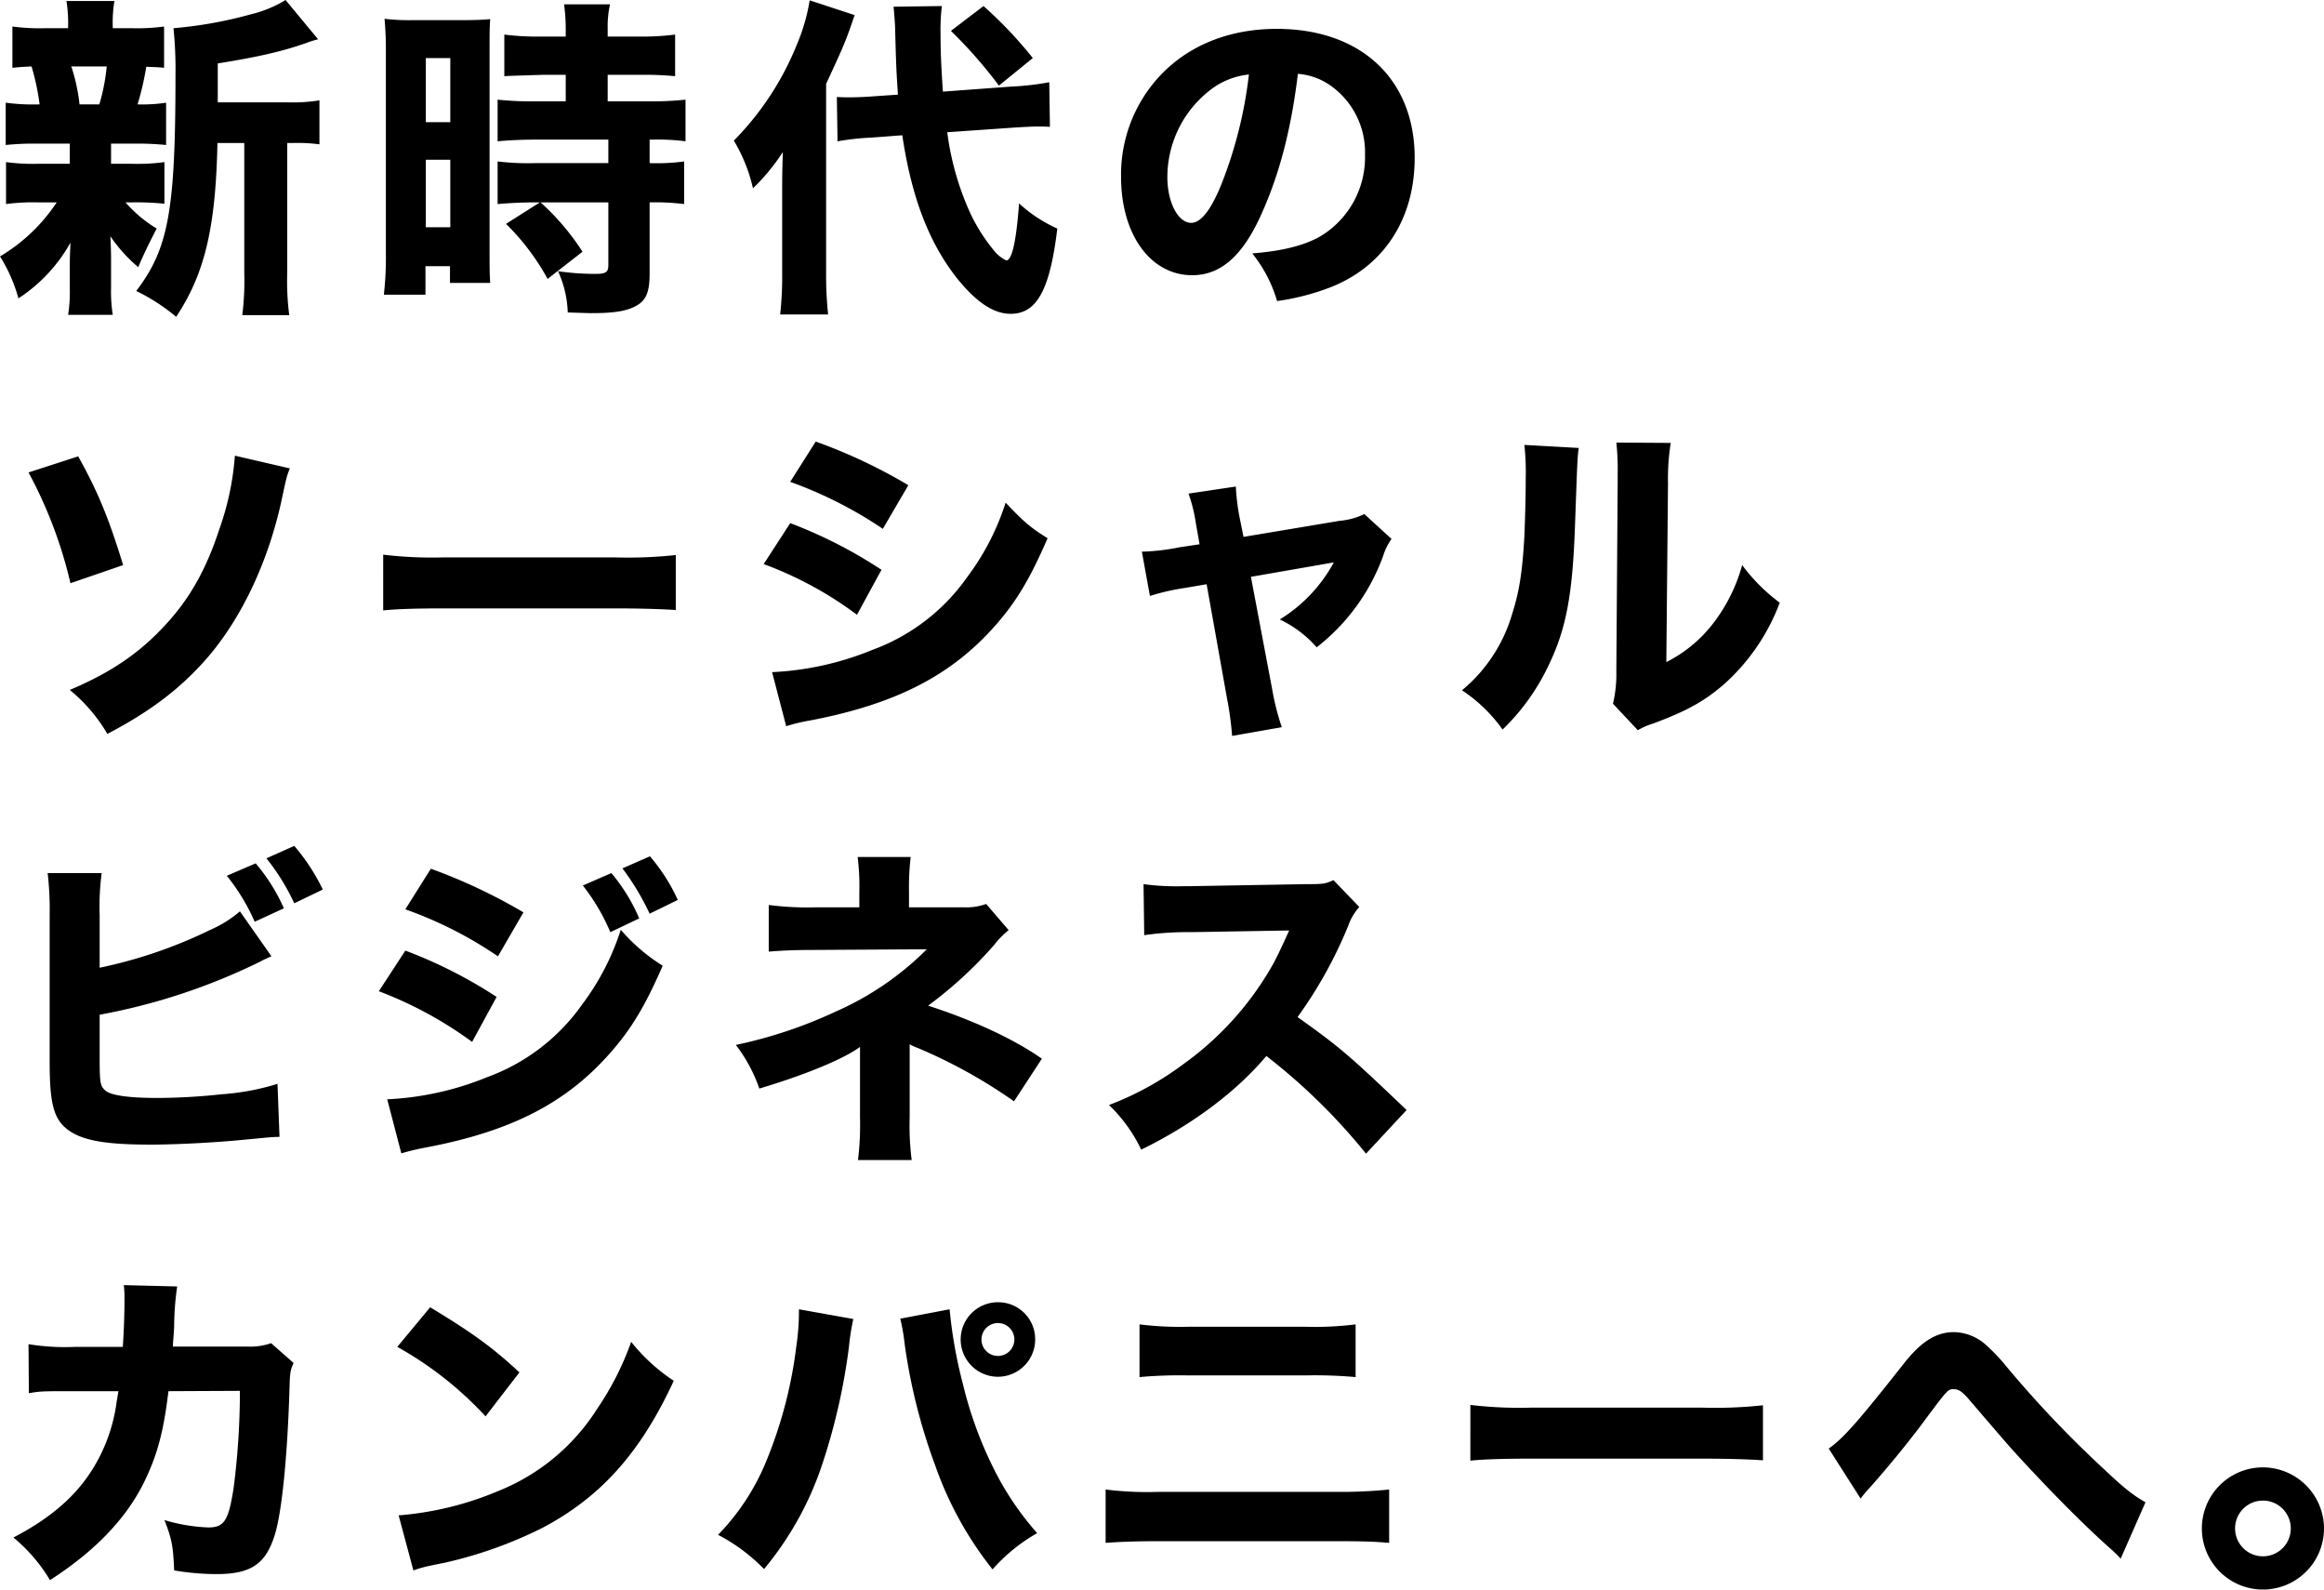 <svg xmlns="http://www.w3.org/2000/svg" width="415.56" height="284.16" viewBox="0 0 415.56 284.16">
  <path id="パス_9680" data-name="パス 9680" d="M40.26,32.24V25.28c7.44-1.2,11.58-2.16,15.84-3.66a19.5,19.5,0,0,1,2.1-.66l-5.82-7.02a21.1,21.1,0,0,1-6.06,2.52,75.257,75.257,0,0,1-13.98,2.52,72.068,72.068,0,0,1,.36,8.34c0,24.36-1.26,31.08-7.02,38.64a34.261,34.261,0,0,1,7.14,4.62c5.1-7.68,7.08-15.96,7.38-31.08H45V62.72a48.549,48.549,0,0,1-.36,7.56h8.4a47.178,47.178,0,0,1-.36-7.56V39.5h1.14a30.386,30.386,0,0,1,4.62.24V31.88a29.542,29.542,0,0,1-5.52.36ZM21.18,39.62H25.2a50.817,50.817,0,0,1,5.82.24V32.3a28.477,28.477,0,0,1-5.1.3,53.805,53.805,0,0,0,1.56-6.72c1.56.06,1.98.06,3.18.18V18.68a36.206,36.206,0,0,1-5.88.3h-3.3v-.36a23.327,23.327,0,0,1,.3-4.5H13.2a24.486,24.486,0,0,1,.3,4.5v.36H9.48a37.052,37.052,0,0,1-5.94-.3v7.38c1.2-.12,1.92-.18,3.42-.24A42.075,42.075,0,0,1,8.4,32.6a36.923,36.923,0,0,1-6.06-.3v7.56a49.67,49.67,0,0,1,5.76-.24h5.7v3.6H8.28a36.663,36.663,0,0,1-5.88-.3v7.5a36.82,36.82,0,0,1,5.76-.3h3.3A31.254,31.254,0,0,1,1.32,59.78a27.986,27.986,0,0,1,3.3,7.5,28.486,28.486,0,0,0,9.3-9.96c-.06,1.32-.12,2.7-.12,3.72V65.6a25.49,25.49,0,0,1-.3,4.62h7.98a27.89,27.89,0,0,1-.3-4.92V60.5c0-.9,0-1.8-.12-4.32a27.3,27.3,0,0,0,4.98,5.52c.96-2.28,2.04-4.5,3.3-6.9a23.672,23.672,0,0,1-5.58-4.68H24.9a49.5,49.5,0,0,1,5.82.24V42.92a35.821,35.821,0,0,1-5.82.3H21.18ZM15.54,32.6a32.635,32.635,0,0,0-1.26-6.12,2.6,2.6,0,0,0-.24-.66H20.4a34.481,34.481,0,0,1-1.32,6.78ZM97.86,50.12,91.8,53.96a41.973,41.973,0,0,1,7.44,9.84l6.24-4.86a43.41,43.41,0,0,0-7.5-8.82H110.1V61.34c0,1.26-.48,1.56-2.22,1.56a45.558,45.558,0,0,1-6.78-.48,19.086,19.086,0,0,1,1.74,7.38c2.1.06,3.66.12,4.2.12,4.14,0,6.42-.36,8.16-1.38,1.68-.96,2.28-2.46,2.28-5.7V50.12a42.007,42.007,0,0,1,6.18.3V42.8a36.365,36.365,0,0,1-6.18.3V38.9h.54a38.54,38.54,0,0,1,5.88.3V31.76a60.28,60.28,0,0,1-6.72.3h-7.2V27.32h5.76a58.309,58.309,0,0,1,6.3.24V20.12a47.071,47.071,0,0,1-6.42.36h-5.64V19.04a18.156,18.156,0,0,1,.42-4.32h-8.22a32.073,32.073,0,0,1,.3,4.38v1.38H97.92a46.463,46.463,0,0,1-6.42-.36v7.44c.78-.06,3-.12,6.72-.24h4.26v4.74H97.14a61.984,61.984,0,0,1-6.84-.3V39.2c1.86-.18,4.26-.3,6.72-.3H110.1v4.2H97.02a44.82,44.82,0,0,1-6.72-.3v7.62c2.04-.18,4.44-.3,6.54-.3Zm-27.54,9a59.036,59.036,0,0,1-.36,7.5H77.4v-5.1h4.38v3h7.2c-.12-1.62-.12-2.82-.12-6.12V23.24c0-3.3,0-4.5.12-5.88-1.38.12-2.46.18-5.1.18H75.24a37.228,37.228,0,0,1-5.16-.24,62.212,62.212,0,0,1,.24,6.24Zm7.14-34.8h4.38V35.78H77.46Zm0,18.18h4.38V54.56H77.46Zm105.3-5.76c2.1-.12,3-.18,4.2-.18.78,0,1.14,0,2.1.06l-.12-7.98a48.255,48.255,0,0,1-6.84.78l-12.18.9c-.3-4.56-.42-7.02-.42-10.44a33.514,33.514,0,0,1,.24-4.86l-8.64.12c.12,1.26.3,3.3.3,4.8.18,6.24.18,6.24.48,10.92l-4.38.3c-1.38.12-3.24.18-4.32.18-.6,0-1.08,0-2.22-.06l.12,7.92a46.67,46.67,0,0,1,6.06-.66l5.52-.42c1.68,11.28,4.86,19.44,10.02,25.86,3.36,4.08,6.36,6.06,9.36,6.06,4.68,0,7.02-4.26,8.34-15.24a25.431,25.431,0,0,1-6.84-4.5c-.48,6.66-1.26,10.2-2.28,10.2a6.441,6.441,0,0,1-1.98-1.5,31.8,31.8,0,0,1-4.44-6.9,50.3,50.3,0,0,1-4.14-14.52ZM141.18,62.72a60.613,60.613,0,0,1-.36,7.44h8.58a65.558,65.558,0,0,1-.36-7.32V28.94c3.42-7.38,3.54-7.74,5.1-12.3L146.1,14a33.905,33.905,0,0,1-2.22,7.74,52.244,52.244,0,0,1-11.34,17.34,28.952,28.952,0,0,1,3.42,8.52,36.175,36.175,0,0,0,5.34-6.48c-.06,2.1-.12,3.54-.12,6.72Zm30.18-43.26a84.1,84.1,0,0,1,8.58,9.78L186,24.32a74.222,74.222,0,0,0-8.82-9.3Zm62.04,7.68a11.671,11.671,0,0,1,5.58,1.92A14.582,14.582,0,0,1,245.4,41.6a16.479,16.479,0,0,1-8.28,14.76c-2.82,1.5-6.54,2.46-11.88,2.88a24.6,24.6,0,0,1,4.44,8.52,42.831,42.831,0,0,0,9.54-2.46c9.6-3.78,15.06-12.24,15.06-23.16,0-14.04-9.6-23.04-24.66-23.04-8.58,0-15.96,3-21.12,8.64a25.885,25.885,0,0,0-6.72,17.82c0,10.32,5.28,17.58,12.72,17.58,5.16,0,9.12-3.54,12.48-11.16C230.1,45.02,232.2,37.04,233.4,27.14Zm-8.76.12a77.246,77.246,0,0,1-4.8,19.32c-1.92,4.86-3.78,7.2-5.52,7.2-2.34,0-4.26-3.66-4.26-8.16a19.671,19.671,0,0,1,7.38-15.36A13.483,13.483,0,0,1,224.64,27.26ZM6.42,98.4a79.485,79.485,0,0,1,7.5,19.8l9.42-3.24c-2.64-8.58-4.56-13.2-8.04-19.44Zm36.9-3a49.667,49.667,0,0,1-2.76,13.08c-2.34,7.2-5.28,12.42-9.6,17.1-4.62,5.04-9.66,8.52-17.16,11.7a29.212,29.212,0,0,1,6.72,7.86c7.68-4.02,13.08-8.1,17.88-13.62,6.06-7.02,10.8-16.98,13.2-27.84.96-4.5,1.02-4.74,1.56-6Zm26.52,27.66c2.34-.24,5.76-.36,10.98-.36h30.3c4.68,0,8.64.12,11.04.3v-9.84a78.772,78.772,0,0,1-10.98.42H80.82a74.945,74.945,0,0,1-10.98-.48Zm72.78-22.98a74.3,74.3,0,0,1,16.56,8.4l4.56-7.8a94.32,94.32,0,0,0-16.56-7.8Zm-4.74,14.7a66.165,66.165,0,0,1,16.68,9.06l4.38-8.04a83.186,83.186,0,0,0-16.32-8.34Zm4.02,28.98a32.025,32.025,0,0,1,4.26-1.02c15.36-2.94,25.32-8.04,33.3-17.16,3.66-4.2,6.06-8.22,9.18-15.42-3.06-1.92-4.14-2.82-7.5-6.36a44.78,44.78,0,0,1-6.84,13.26,35.748,35.748,0,0,1-17.04,13.08,53.711,53.711,0,0,1-17.88,3.96Zm73.92-32.52-3.6.54a38.861,38.861,0,0,1-6.72.78l1.44,7.92a39.994,39.994,0,0,1,6.3-1.44l3.84-.66,3.6,20.16a61.455,61.455,0,0,1,.96,6.96l8.88-1.56a45.409,45.409,0,0,1-1.74-6.9L225,117.06l14.82-2.58a27.073,27.073,0,0,1-9.66,10.2,20.407,20.407,0,0,1,6.6,4.98,36.468,36.468,0,0,0,11.88-16.32,10.9,10.9,0,0,1,1.5-3.06l-4.86-4.44a12.309,12.309,0,0,1-4.38,1.2l-17.22,2.88-.72-3.54a39.945,39.945,0,0,1-.66-5.46l-8.46,1.26a27.281,27.281,0,0,1,1.32,5.34ZM273.9,93.48a46.484,46.484,0,0,1,.24,6.06c0,3.24-.12,7.32-.24,10.26-.36,6.36-.9,9.84-2.16,13.8a27.77,27.77,0,0,1-9,13.74,27.525,27.525,0,0,1,7.26,7.02,39.1,39.1,0,0,0,8.22-11.46c3.18-6.54,4.32-12.78,4.74-25.26.42-11.82.42-11.82.66-13.62Zm16.44-.42a43.369,43.369,0,0,1,.24,5.52v1.68l-.24,33.72a22.749,22.749,0,0,1-.6,5.76l4.44,4.74a12.679,12.679,0,0,1,2.76-1.2c6.12-2.28,9.18-4.02,12.66-7.02a36.819,36.819,0,0,0,9.96-14.58,32.417,32.417,0,0,1-6.72-6.72,30,30,0,0,1-5.34,10.62,24.313,24.313,0,0,1-8.22,6.72l.3-31.92a42.345,42.345,0,0,1,.48-7.26ZM41.88,170.5a36.216,36.216,0,0,1,4.98,8.22l5.22-2.4a32.72,32.72,0,0,0-5.04-8.04Zm7.08-3.12a39.464,39.464,0,0,1,4.98,8.04l5.1-2.46a35.74,35.74,0,0,0-5.1-7.8ZM19.14,177.52a45.876,45.876,0,0,1,.36-7.5H9.84a56.071,56.071,0,0,1,.36,7.44v26.28c0,7.56.72,10.32,3.36,12.24,2.58,1.86,6.66,2.58,14.64,2.58,4.62,0,11.7-.36,17.04-.9,3.84-.36,4.8-.48,6.06-.48l-.36-9.48a43.993,43.993,0,0,1-9.96,1.86,110.388,110.388,0,0,1-11.52.66c-5.22,0-8.46-.48-9.36-1.38-.9-.84-.96-1.44-.96-6.24v-7.26a109.584,109.584,0,0,0,28.68-9.48,20.4,20.4,0,0,1,2.04-.96l-5.64-8.04a20.618,20.618,0,0,1-5.28,3.3,83.845,83.845,0,0,1-19.8,6.78Zm86.4-5.28a36.574,36.574,0,0,1,4.92,8.34l5.16-2.46a31.991,31.991,0,0,0-4.98-8.1Zm7.08-3.06a45.065,45.065,0,0,1,4.86,8.1l5.04-2.46a32.988,32.988,0,0,0-4.98-7.8ZM73.8,176.5a71.828,71.828,0,0,1,16.56,8.4l4.56-7.86a98.817,98.817,0,0,0-16.56-7.8Zm-4.74,14.64a70.177,70.177,0,0,1,16.68,9.06l4.38-8.04a83.08,83.08,0,0,0-16.32-8.28Zm4.02,28.98c1.26-.36,2.4-.66,4.26-1.02,15.36-2.88,25.32-7.98,33.3-17.16,3.66-4.2,6.06-8.22,9.18-15.36a32.713,32.713,0,0,1-7.5-6.42,44.78,44.78,0,0,1-6.84,13.26A35.748,35.748,0,0,1,88.44,206.5a53.711,53.711,0,0,1-17.88,3.96Zm90.9-19.5a8.008,8.008,0,0,0,1.44.66,92.181,92.181,0,0,1,17.22,9.54l4.98-7.62c-5.04-3.54-12.36-6.9-20.34-9.48a74.349,74.349,0,0,0,11.76-10.8,15.75,15.75,0,0,1,2.64-2.7l-4.02-4.68a10.372,10.372,0,0,1-3.96.6h-9.84v-2.82a47.28,47.28,0,0,1,.3-6.18h-9.48a42.335,42.335,0,0,1,.3,6.3v2.7h-7.74a53.363,53.363,0,0,1-8.46-.42v8.34c2.22-.18,4.44-.3,8.34-.3l19.92-.12a53.176,53.176,0,0,1-16.2,11.1,81.924,81.924,0,0,1-17.94,6,27.8,27.8,0,0,1,4.2,7.8c8.22-2.46,14.94-5.22,18-7.44v12.54a51.739,51.739,0,0,1-.36,7.68h9.6a48.5,48.5,0,0,1-.36-7.62Zm88.86,11.76c-10.26-9.78-11.76-11.1-19.5-16.62a78.195,78.195,0,0,0,9.06-16.32,9.863,9.863,0,0,1,1.98-3.36l-4.62-4.8c-1.44.66-1.74.72-5.04.72l-20.46.36h-1.14a44.681,44.681,0,0,1-7.32-.36l.12,9.12a54.049,54.049,0,0,1,8.4-.54l17.52-.3c-1.38,3.06-2.4,5.22-3.18,6.54a55.378,55.378,0,0,1-15.72,17.34,54.215,54.215,0,0,1-13.32,7.32,27.134,27.134,0,0,1,5.76,7.98c9.12-4.44,17.04-10.38,22.38-16.74a106.854,106.854,0,0,1,17.82,17.46ZM14.82,254.72a40.983,40.983,0,0,1-8.4-.48L6.48,263c2.16-.36,2.28-.36,8.22-.36h7.8l-.3,1.74a30.376,30.376,0,0,1-2.88,9.6c-3.06,6.18-7.8,10.74-15.6,14.82a29.345,29.345,0,0,1,6.54,7.62c7.8-5.04,13.2-10.56,16.5-16.86,2.58-5.1,3.78-9.36,4.68-16.92l12.78-.06a136.034,136.034,0,0,1-1.14,17.46c-.9,5.76-1.68,6.96-4.5,6.96a30.786,30.786,0,0,1-7.86-1.32c1.32,3.36,1.56,4.62,1.74,9a45.6,45.6,0,0,0,7.56.66c6.06,0,8.7-1.74,10.32-6.66,1.38-4.02,2.4-14.58,2.76-26.94.06-2.4.18-3,.72-4.14l-4.02-3.54a11.337,11.337,0,0,1-4.38.6H32.22c.12-1.92.18-2.28.24-3.54a51.123,51.123,0,0,1,.54-7.2l-9.54-.24a19.025,19.025,0,0,1,.12,2.52c0,2.82-.12,5.94-.3,8.52Zm57.54,0a63.39,63.39,0,0,1,15.78,12.42l6.06-7.86c-4.8-4.44-8.22-6.96-15.96-11.64Zm2.88,39.96a21.9,21.9,0,0,1,3-.84c1.14-.24,1.14-.24,2.64-.54a76.167,76.167,0,0,0,17.46-6.24c10.44-5.52,17.52-13.44,23.46-26.28a32.64,32.64,0,0,1-7.62-6.96,51.966,51.966,0,0,1-6.06,11.94,37.276,37.276,0,0,1-17.64,14.7,57.359,57.359,0,0,1-17.88,4.38ZM144.18,248v.66a42.926,42.926,0,0,1-.48,6.06,78.991,78.991,0,0,1-5.4,20.52,41.133,41.133,0,0,1-8.58,13.08,32.275,32.275,0,0,1,8.22,6.12,57.564,57.564,0,0,0,10.62-19.38,110.2,110.2,0,0,0,4.56-20.34,43.17,43.17,0,0,1,.78-4.98Zm18.12,1.68a35.2,35.2,0,0,1,.78,4.5,102.8,102.8,0,0,0,5.46,21.72,63.57,63.57,0,0,0,10.26,18.6,30.778,30.778,0,0,1,7.98-6.48,53.142,53.142,0,0,1-6.96-9.96,70.6,70.6,0,0,1-6.3-16.62,83.565,83.565,0,0,1-2.4-13.44Zm17.46-2.94a6.66,6.66,0,1,0,6.66,6.66A6.607,6.607,0,0,0,179.76,246.74Zm0,3.72a2.94,2.94,0,1,1-2.94,2.94A2.945,2.945,0,0,1,179.76,250.46Zm25.32,9.66a79.69,79.69,0,0,1,8.7-.3h21a81.325,81.325,0,0,1,8.94.3V250.7a58.751,58.751,0,0,1-9.12.42H213.9a58.505,58.505,0,0,1-8.82-.42Zm-6.06,29.64c2.28-.18,5.34-.3,9.3-.3h31.86c4.68,0,6.9.06,9.54.3v-9.54a86.206,86.206,0,0,1-9.72.42H208.44a59.5,59.5,0,0,1-9.42-.42Zm65.22-14.7c2.34-.24,5.76-.36,10.98-.36h30.3c4.68,0,8.64.12,11.04.3v-9.84a78.774,78.774,0,0,1-10.98.42H275.22a74.949,74.949,0,0,1-10.98-.48Zm69.78,6.78a19.857,19.857,0,0,1,1.5-1.8c3.12-3.48,6.42-7.5,9.24-11.22,4.86-6.54,4.86-6.54,5.88-6.54.84,0,1.44.36,2.52,1.56,1.86,2.16,1.86,2.16,2.52,2.94,4.08,4.74,4.08,4.74,5.4,6.24,5.82,6.42,12.48,13.2,17.46,17.64a20.793,20.793,0,0,1,1.98,1.92l4.44-10.08c-2.16-1.2-3.96-2.64-7.44-5.94a196.271,196.271,0,0,1-17.4-18.3,33.389,33.389,0,0,0-3.9-4.08,8.829,8.829,0,0,0-5.52-2.1c-3.12,0-5.82,1.68-8.82,5.46-8.34,10.56-10.86,13.44-13.56,15.36Zm71.94-5.58a10.92,10.92,0,1,0,10.92,10.92A10.96,10.96,0,0,0,405.96,276.26Zm0,5.94a4.98,4.98,0,1,1-4.98,4.98A4.968,4.968,0,0,1,405.96,282.2Z" transform="translate(-1.32 -13.94)"/>
</svg>
